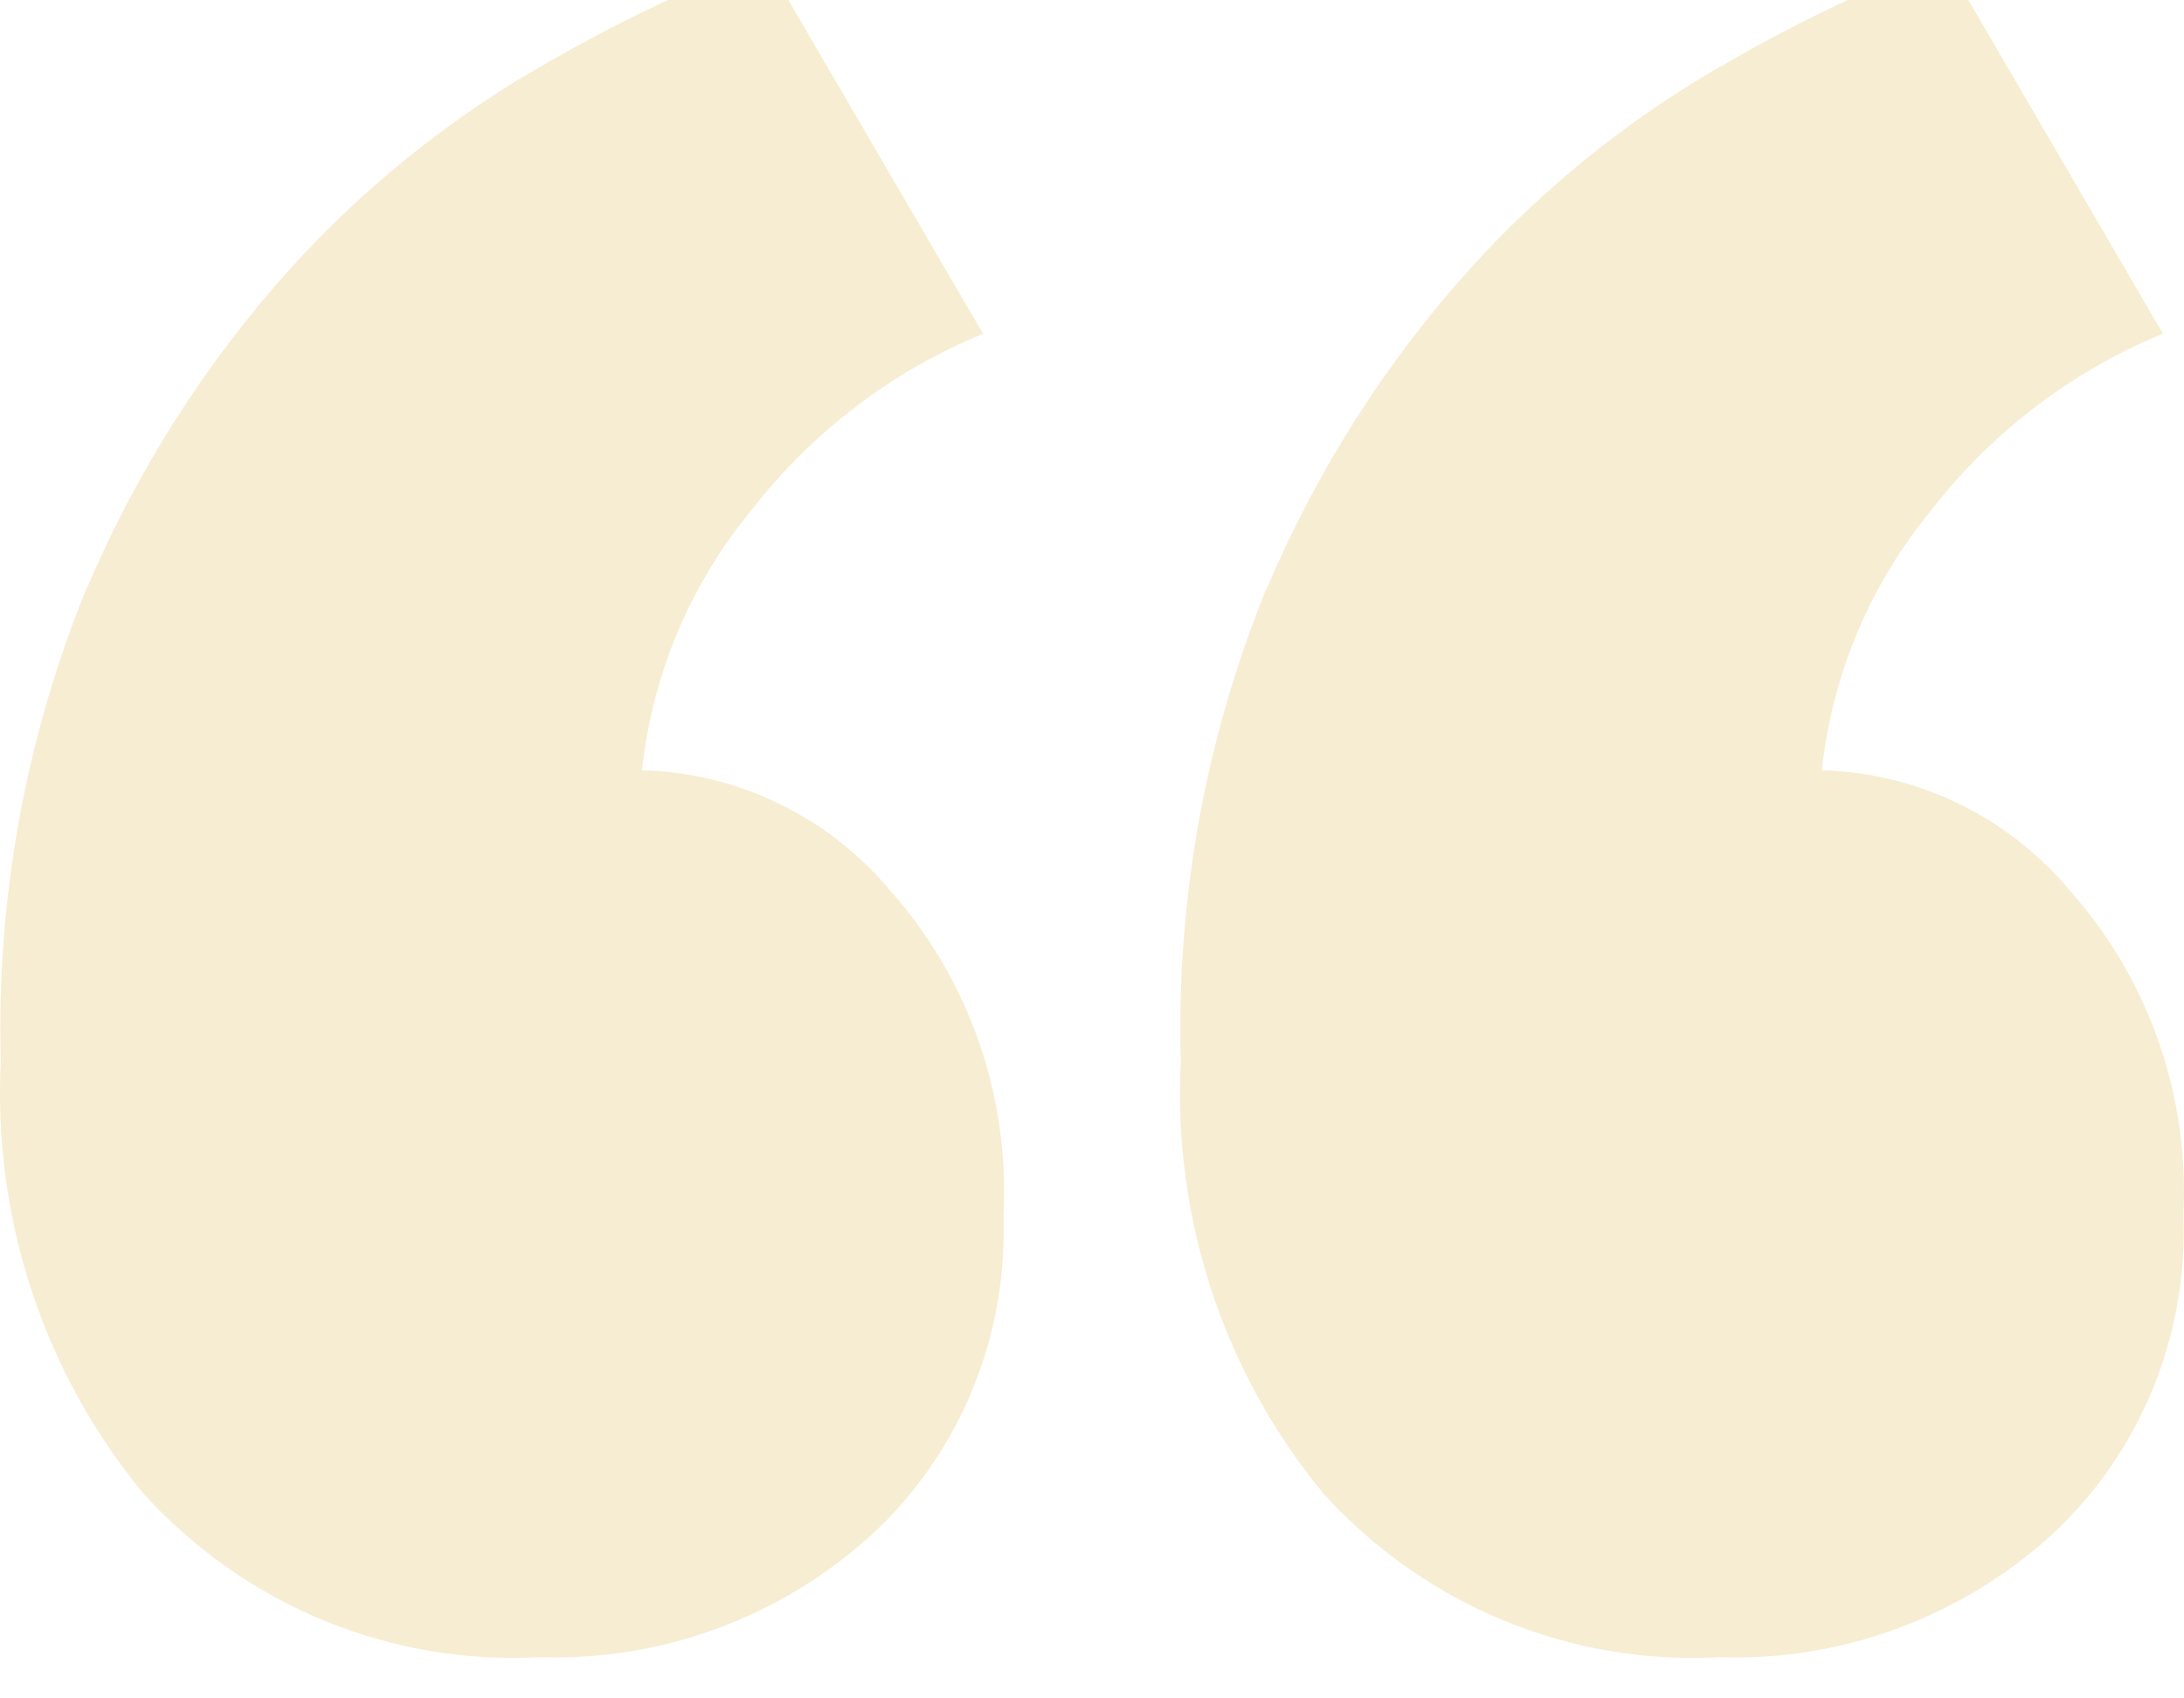 <svg xmlns="http://www.w3.org/2000/svg" width="54" height="42" viewBox="0 0 54 42" fill="none">
  <g clip-path="url(#clip0_742_1134)">
    <path d="M24.808 30.017C24.87 31.507 24.609 32.992 24.043 34.368C23.476 35.743 22.618 36.975 21.53 37.975L21.521 37.982C19.268 40.012 16.333 41.085 13.323 40.98H13.342C11.523 41.08 9.704 40.771 8.015 40.077C6.326 39.382 4.809 38.318 3.57 36.961L3.563 36.954C1.081 33.961 -0.186 30.118 0.022 26.21L0.02 26.247C-0.095 22.188 0.648 18.151 2.198 14.408L2.129 14.595C3.367 11.661 5.085 8.96 7.21 6.608L7.191 6.629C8.946 4.694 10.98 3.041 13.223 1.727L13.347 1.66C15.044 0.666 16.814 -0.192 18.643 -0.906L18.911 -0.998L24.307 8.254C22.065 9.173 20.097 10.669 18.596 12.595L18.574 12.624C17.08 14.432 16.143 16.647 15.88 18.992L15.874 19.048C17.049 19.078 18.203 19.36 19.262 19.874C20.322 20.389 21.262 21.125 22.022 22.035L22.032 22.047C23.964 24.233 24.964 27.107 24.811 30.04L24.813 30.014L24.808 30.017ZM53.985 30.017C54.047 31.507 53.785 32.993 53.219 34.368C52.652 35.744 51.794 36.976 50.705 37.977L50.697 37.984C48.444 40.014 45.509 41.088 42.499 40.981H42.518C40.698 41.082 38.879 40.774 37.191 40.079C35.502 39.385 33.984 38.32 32.746 36.962L32.739 36.954C30.255 33.96 28.989 30.117 29.198 26.208L29.196 26.245C29.081 22.186 29.823 18.149 31.374 14.406L31.305 14.594C32.542 11.66 34.259 8.959 36.382 6.606L36.363 6.627C38.119 4.693 40.153 3.04 42.397 1.725L42.521 1.658C44.217 0.663 45.988 -0.194 47.817 -0.907L48.085 -1L53.479 8.252C51.236 9.172 49.269 10.669 47.768 12.596L47.746 12.626C46.252 14.434 45.315 16.648 45.052 18.994L45.047 19.05C46.22 19.079 47.374 19.361 48.433 19.876C49.492 20.391 50.432 21.127 51.191 22.037L51.201 22.049C53.135 24.233 54.136 27.107 53.985 30.04L53.987 30.014L53.985 30.017Z" fill="#DAA520" fill-opacity="0.2"/>
  </g>
  <defs>
    <clipPath id="clip0_742_1134">
      <rect width="54" height="42" fill="white"/>
    </clipPath>
  </defs>
</svg>